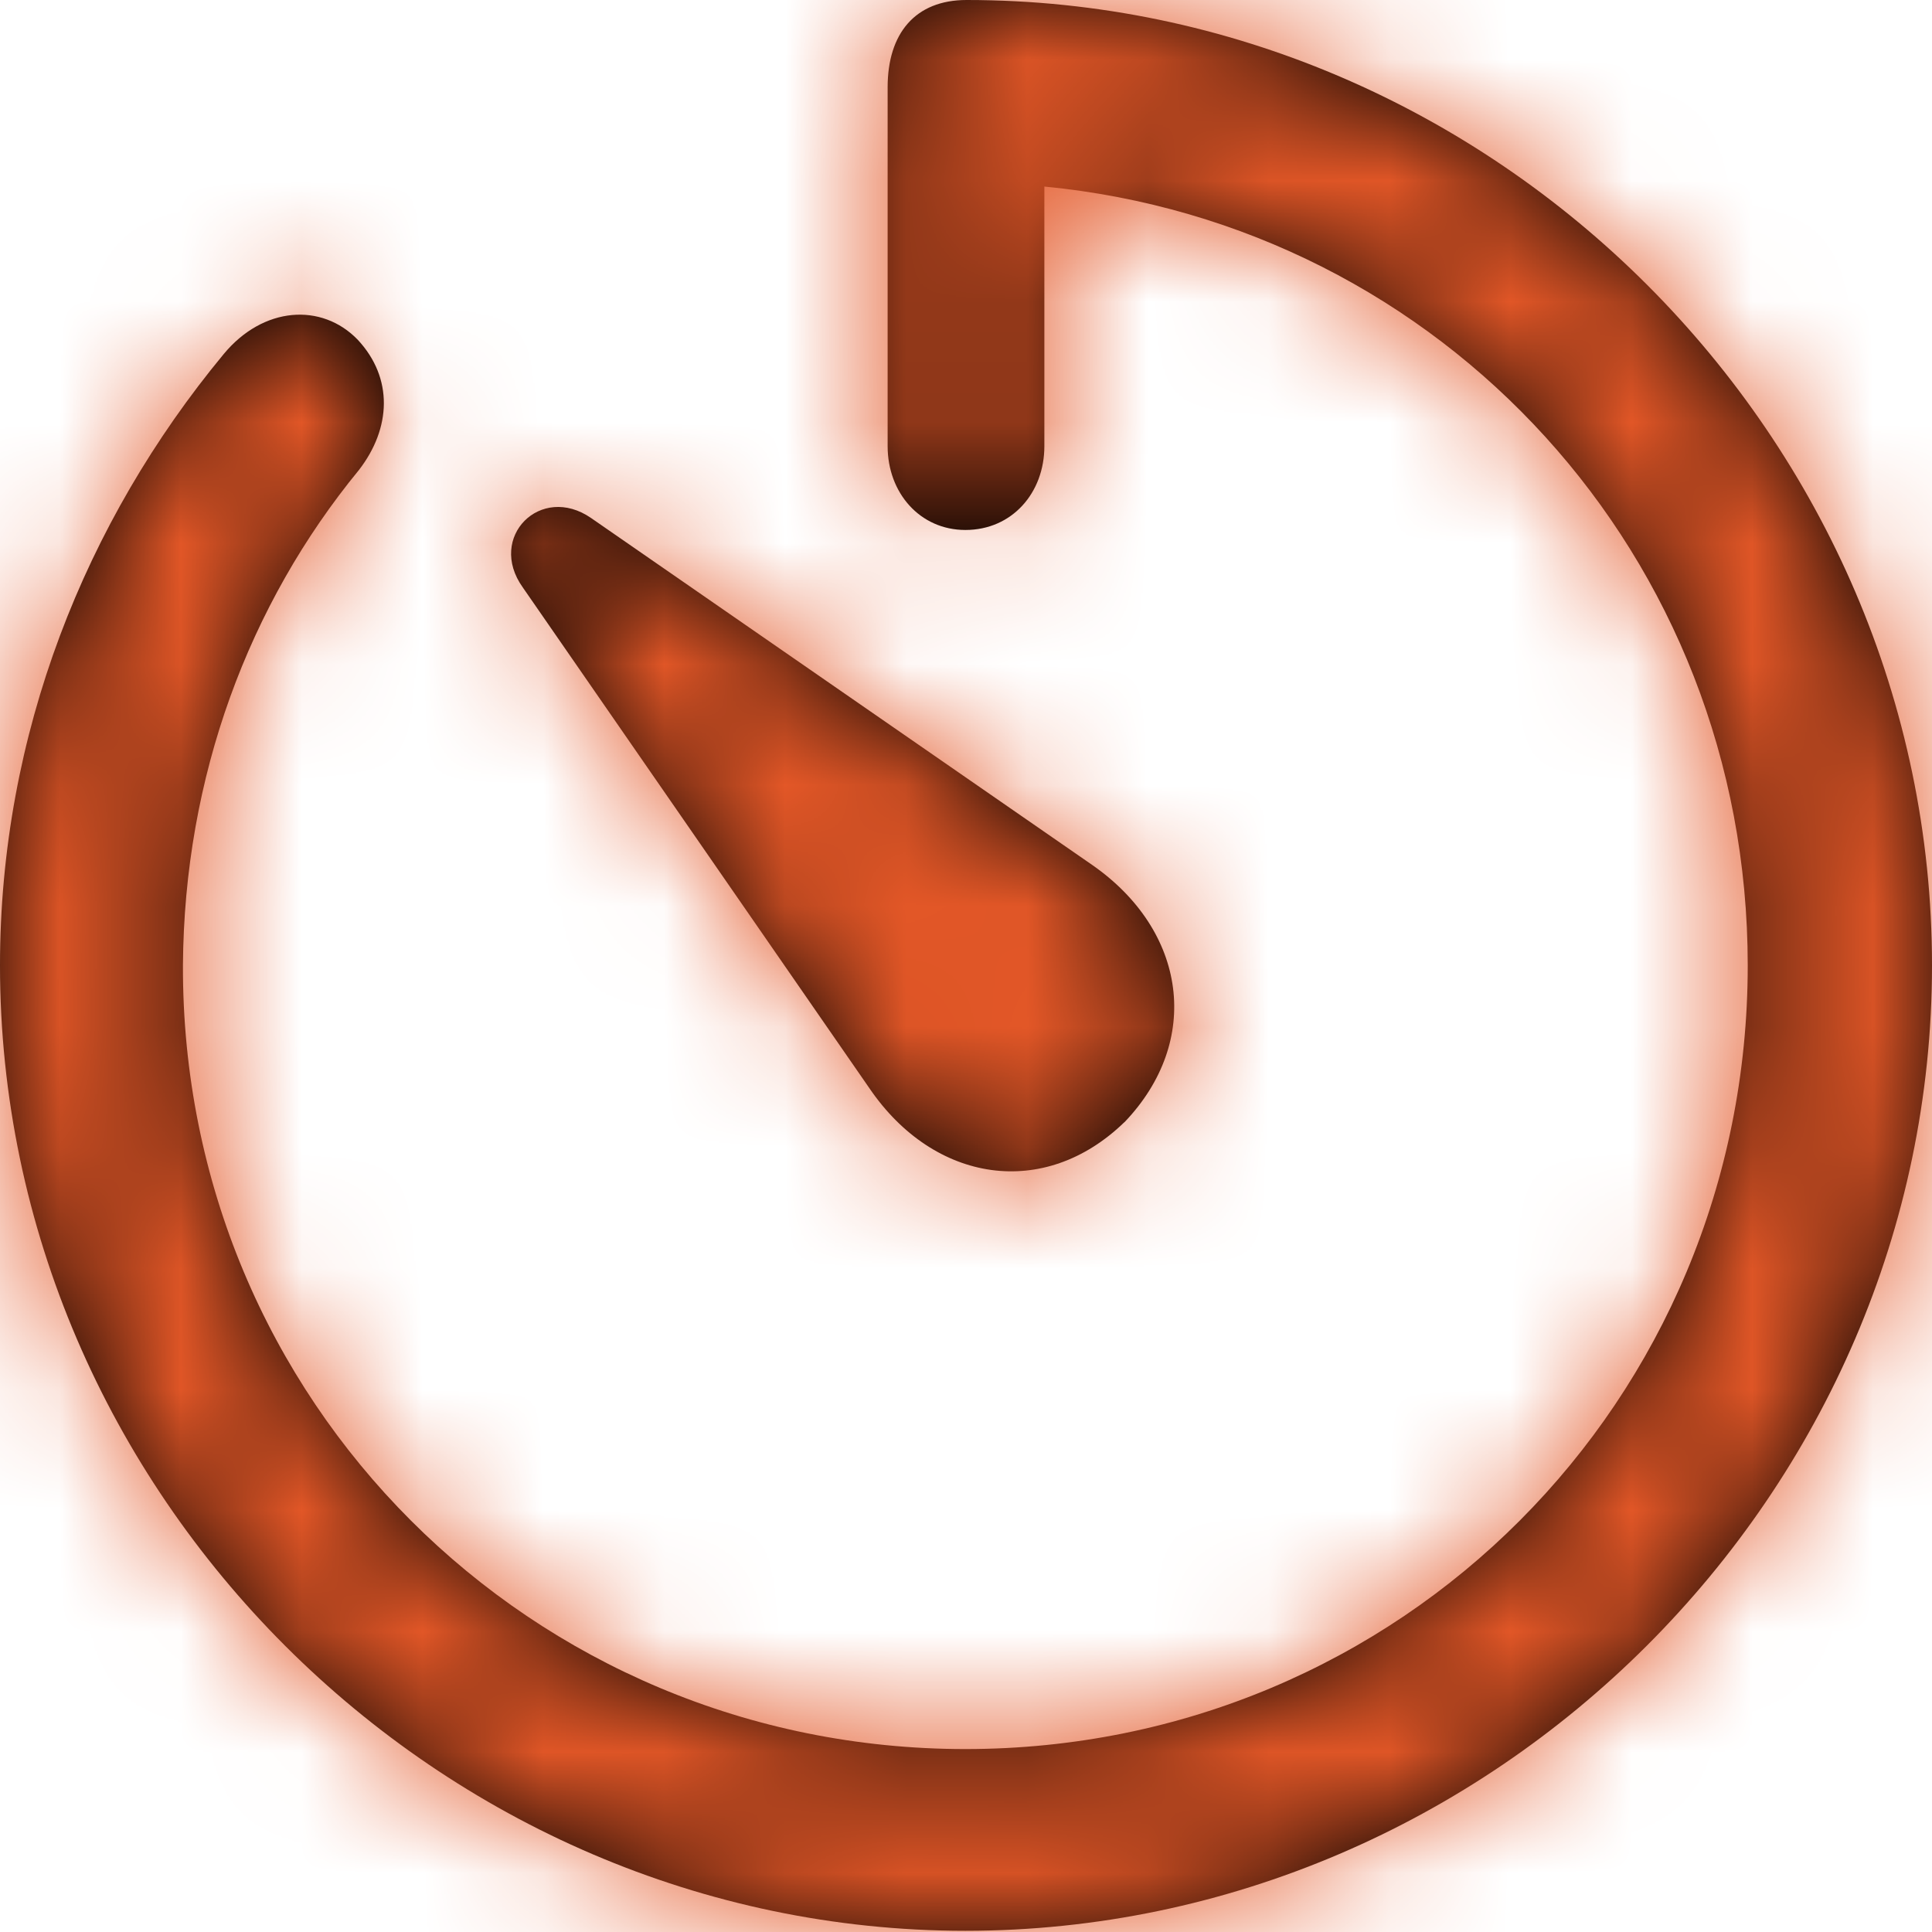 <svg xmlns="http://www.w3.org/2000/svg" xmlns:xlink="http://www.w3.org/1999/xlink" width="16" height="16" viewBox="0 0 16 16">
    <defs>
        <path id="prefix__a" d="M7.995 15.99c4.37 0 8.005-3.626 8.005-7.995S12.374 0 8.005 0c-.426 0-.654.277-.654.723v2.972c0 .387.268.694.644.694.386 0 .654-.307.654-.694v-2.15c3.299.318 5.825 3.062 5.825 6.45 0 3.606-2.873 6.49-6.479 6.49-3.596 0-6.49-2.884-6.48-6.49.01-1.565.546-2.992 1.457-4.102.268-.346.287-.762-.01-1.08-.297-.307-.782-.277-1.11.12C.704 4.32 0 6.083 0 7.995c0 4.37 3.636 7.995 7.995 7.995zm1.318-6.697c.644-.674.515-1.585-.268-2.13L4.895 4.29c-.417-.288-.863.158-.566.574l2.873 4.151c.535.783 1.447.922 2.11.278z"/>
    </defs>
    <g fill="none" fill-rule="evenodd">
        <mask id="prefix__b" fill="#fff">
            <use xlink:href="#prefix__a"/>
        </mask>
        <use fill="#000" fill-rule="nonzero" xlink:href="#prefix__a"/>
        <g mask="url(#prefix__b)">
            <path fill="#637176" d="M0 0H16V16H0z"/>
            <path fill="#E35727" fill-rule="nonzero" d="M0 0H16V16H0z"/>
        </g>
    </g>
</svg>
